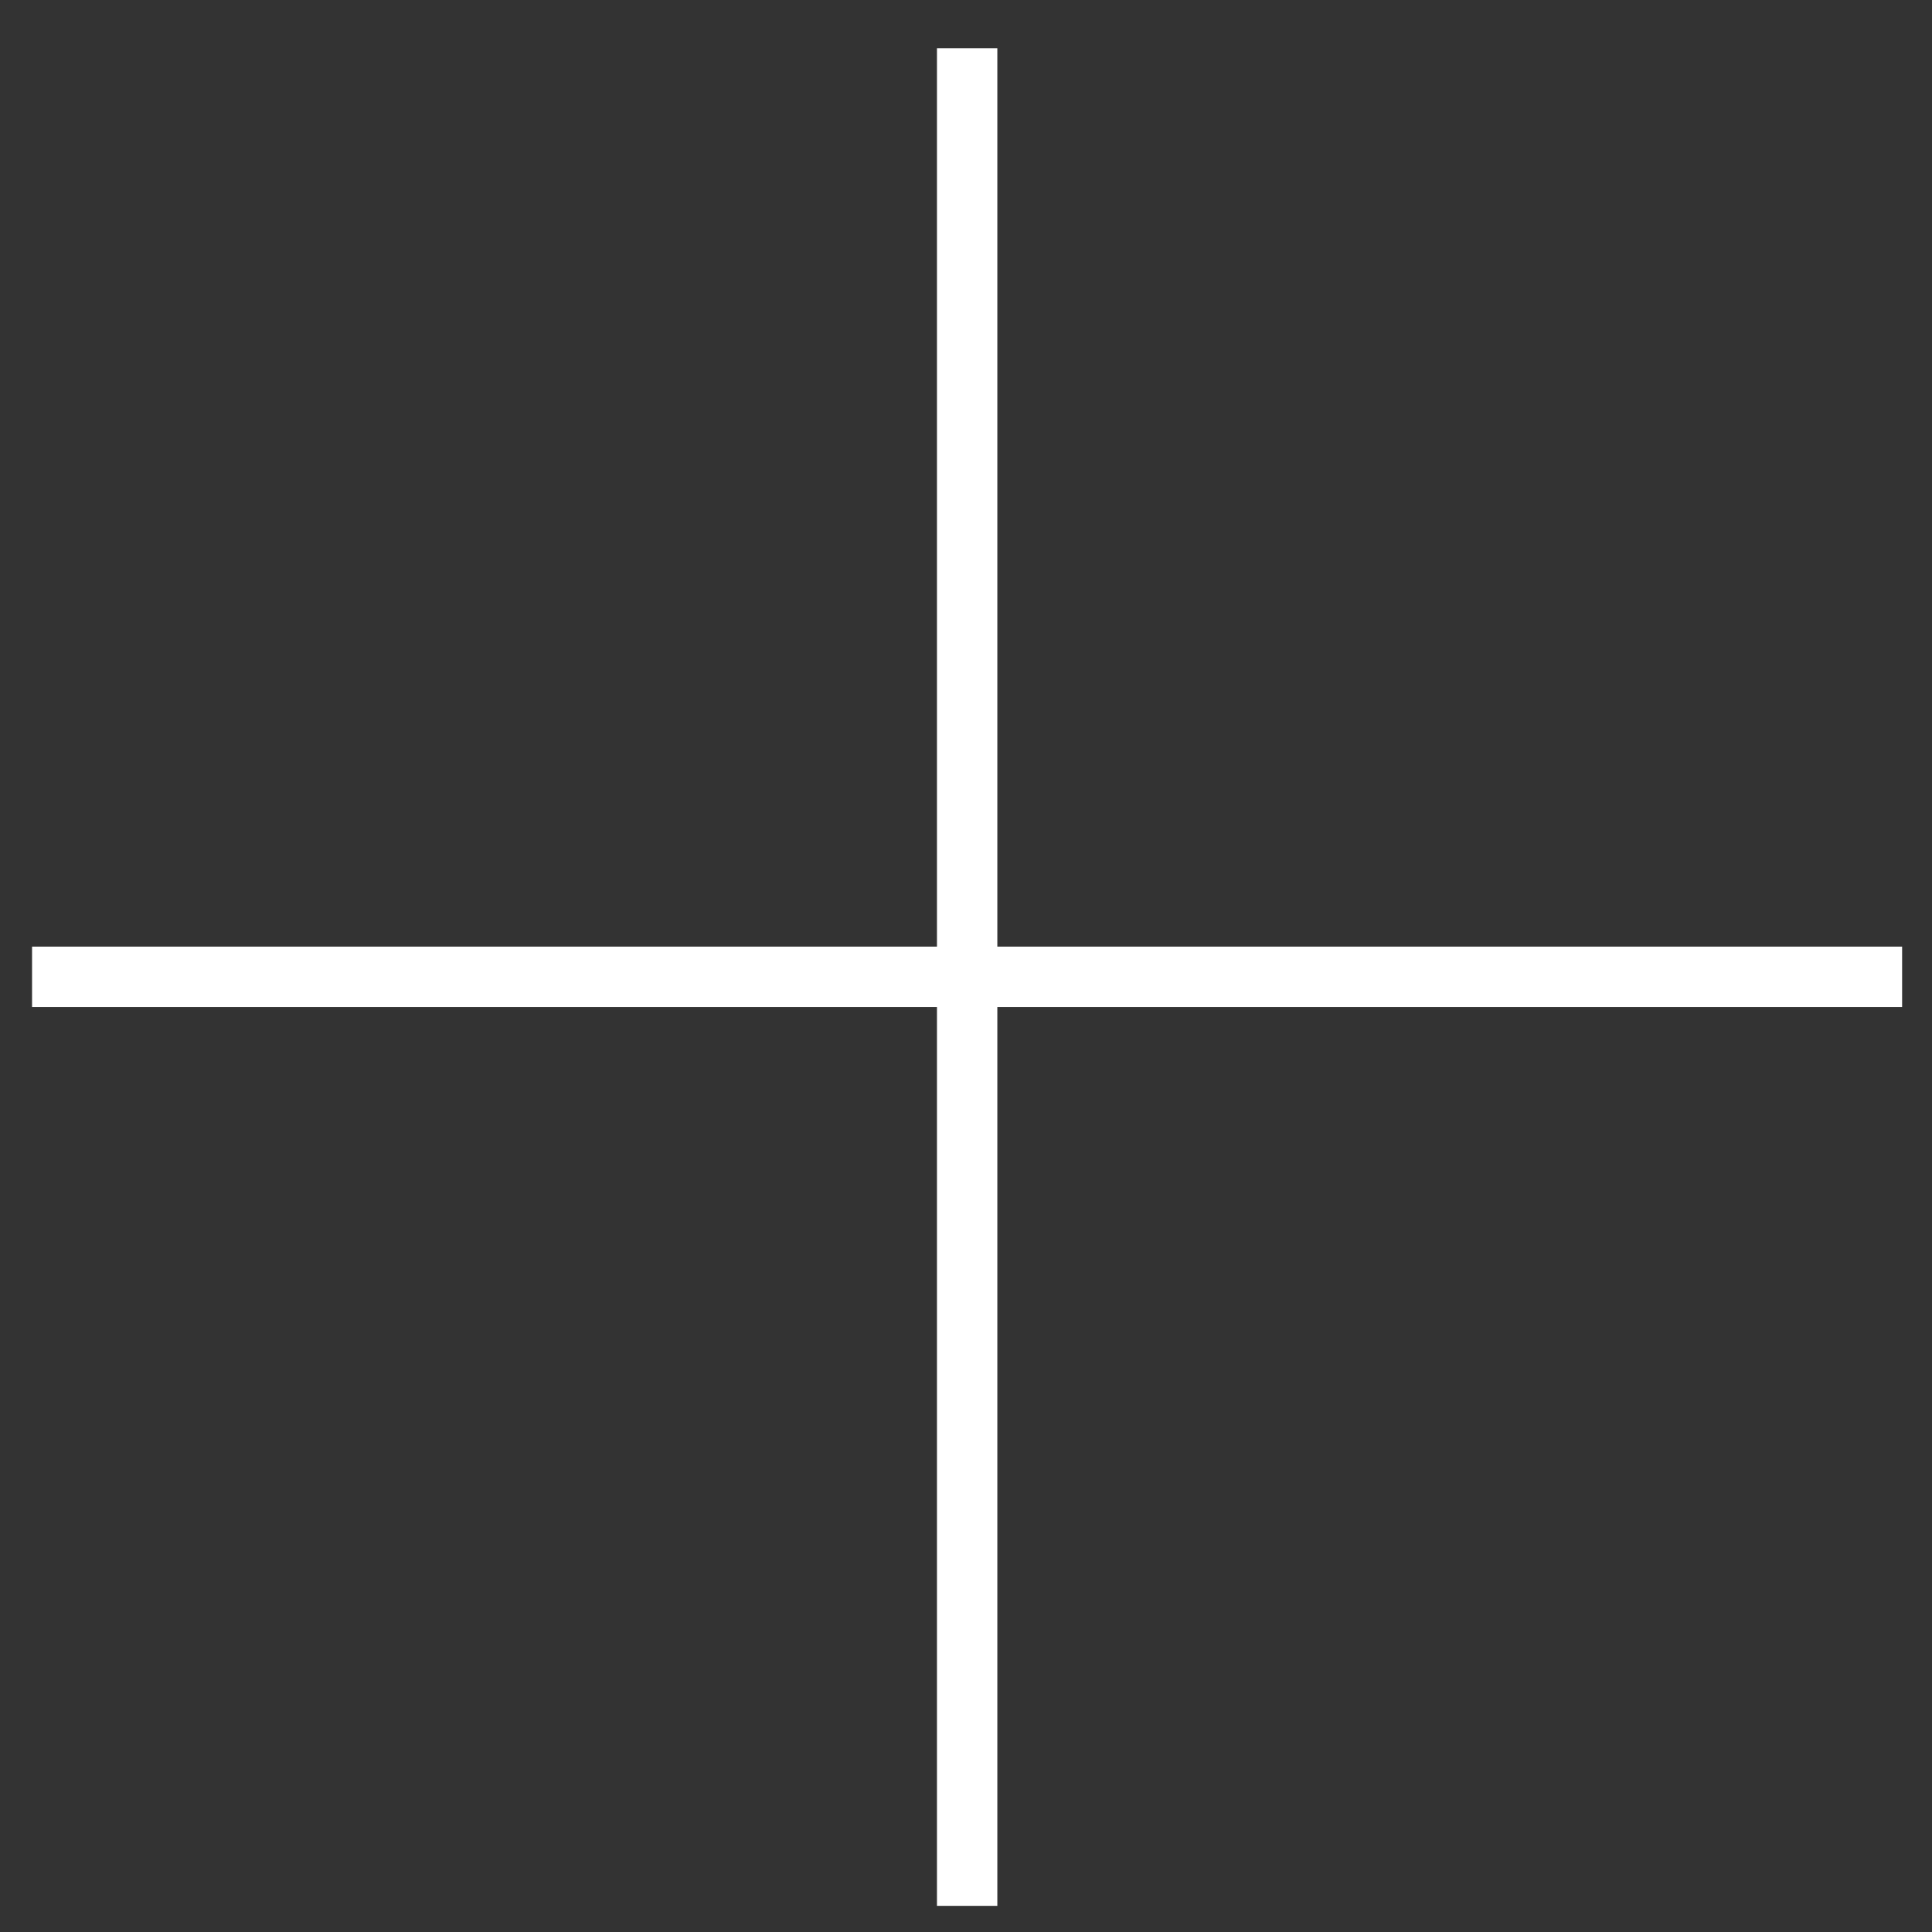 <?xml version="1.0" encoding="UTF-8"?> <svg xmlns="http://www.w3.org/2000/svg" width="32" height="32" viewBox="0 0 32 32" fill="none"><rect x="0" y="0" width="32" height="32" fill="#333333" stroke="none"/> <path fill-rule="evenodd" clip-rule="evenodd" d="M15.519 16.679V31.567H16.519V16.679H31.505V15.679H16.519V0.798H15.519V15.679H0.531V16.679H15.519Z" fill="white"></path> </svg> 